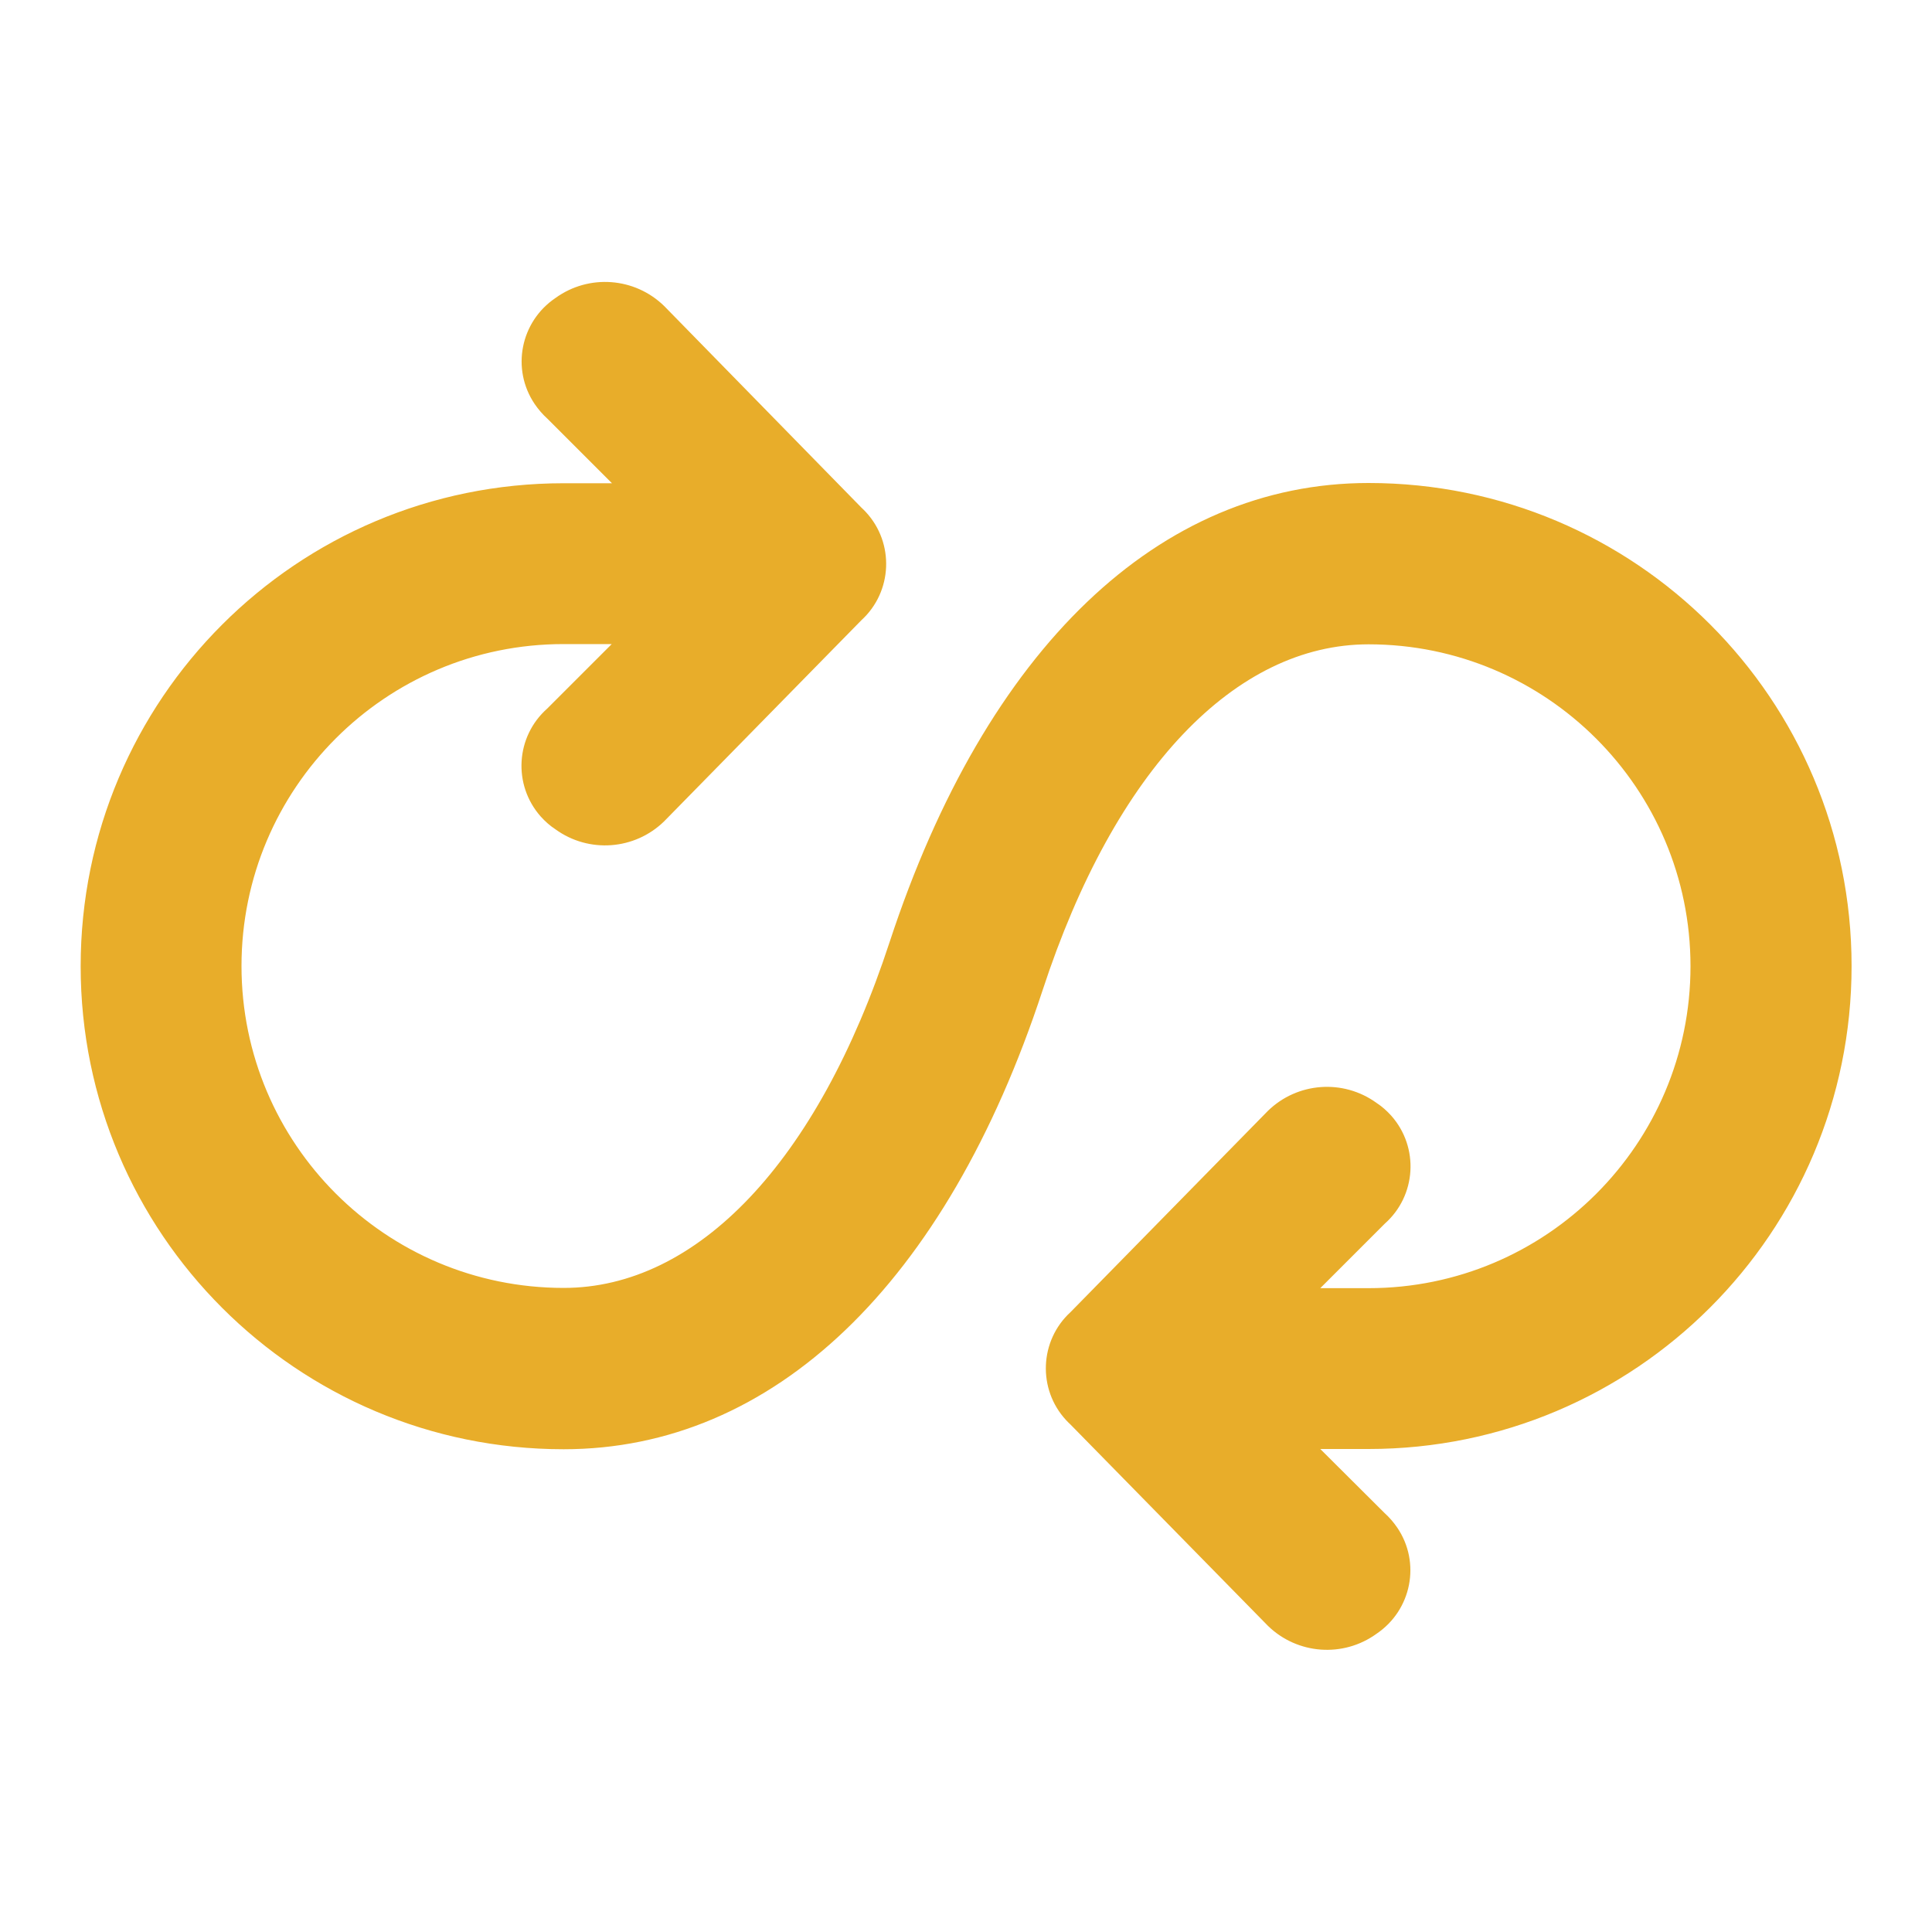 <?xml version="1.0" encoding="utf-8"?>
<!-- Generator: Adobe Illustrator 28.0.0, SVG Export Plug-In . SVG Version: 6.00 Build 0)  -->
<svg version="1.1" id="Ebene_1" xmlns="http://www.w3.org/2000/svg" xmlns:xlink="http://www.w3.org/1999/xlink" x="0px" y="0px"
	 viewBox="0 0 800 800" style="enable-background:new 0 0 800 800;" xml:space="preserve">
<style type="text/css">
	.st0{fill:#E8AD2A;}
</style>
<g id="Layer_2">
	<g id="icons_Q2">
		<path class="st0" d="M766.7,400c0-110.5-89.5-200-200-200c-86.7,0-158.3,68.3-198.3,190c-30,91.7-80,143.3-135,143.3
			C159.7,533.3,100,473.6,100,400s59.7-133.3,133.3-133.3h20l-26.7,26.7c-13.1,11.6-14.3,31.6-2.7,44.7c1.8,2,3.8,3.8,6.1,5.3
			c13.8,10,32.8,8.6,45-3.3l81.7-83.3c12.9-11.8,13.7-31.9,1.9-44.7c-0.6-0.7-1.3-1.3-1.9-1.9L275,126.7
			c-12.2-11.9-31.2-13.3-45-3.3c-14.5,9.8-18.4,29.4-8.6,43.9c1.5,2.2,3.3,4.3,5.3,6.1l26.7,26.7h-20c-110.5,0-200,89.5-200,200
			s89.5,200,200,200c86.7,0,158.3-68.3,198.3-190c30-91.7,80-143.3,135-143.3c73.6,0,133.3,59.7,133.3,133.3
			s-59.7,133.3-133.3,133.3h-20l26.7-26.7c13.1-11.6,14.3-31.6,2.7-44.7c-1.8-2-3.8-3.8-6.1-5.3c-13.8-10-32.8-8.6-45,3.3
			l-81.7,83.3c-12.9,11.8-13.7,31.9-1.9,44.7c0.6,0.7,1.3,1.3,1.9,1.9l81.7,83.3c12.2,11.9,31.2,13.3,45,3.3
			c14.5-9.8,18.4-29.4,8.6-43.9c-1.5-2.2-3.3-4.3-5.3-6.1L546.7,600h20C677.1,600,766.7,510.5,766.7,400z"/>
	</g>
</g>
</svg>
